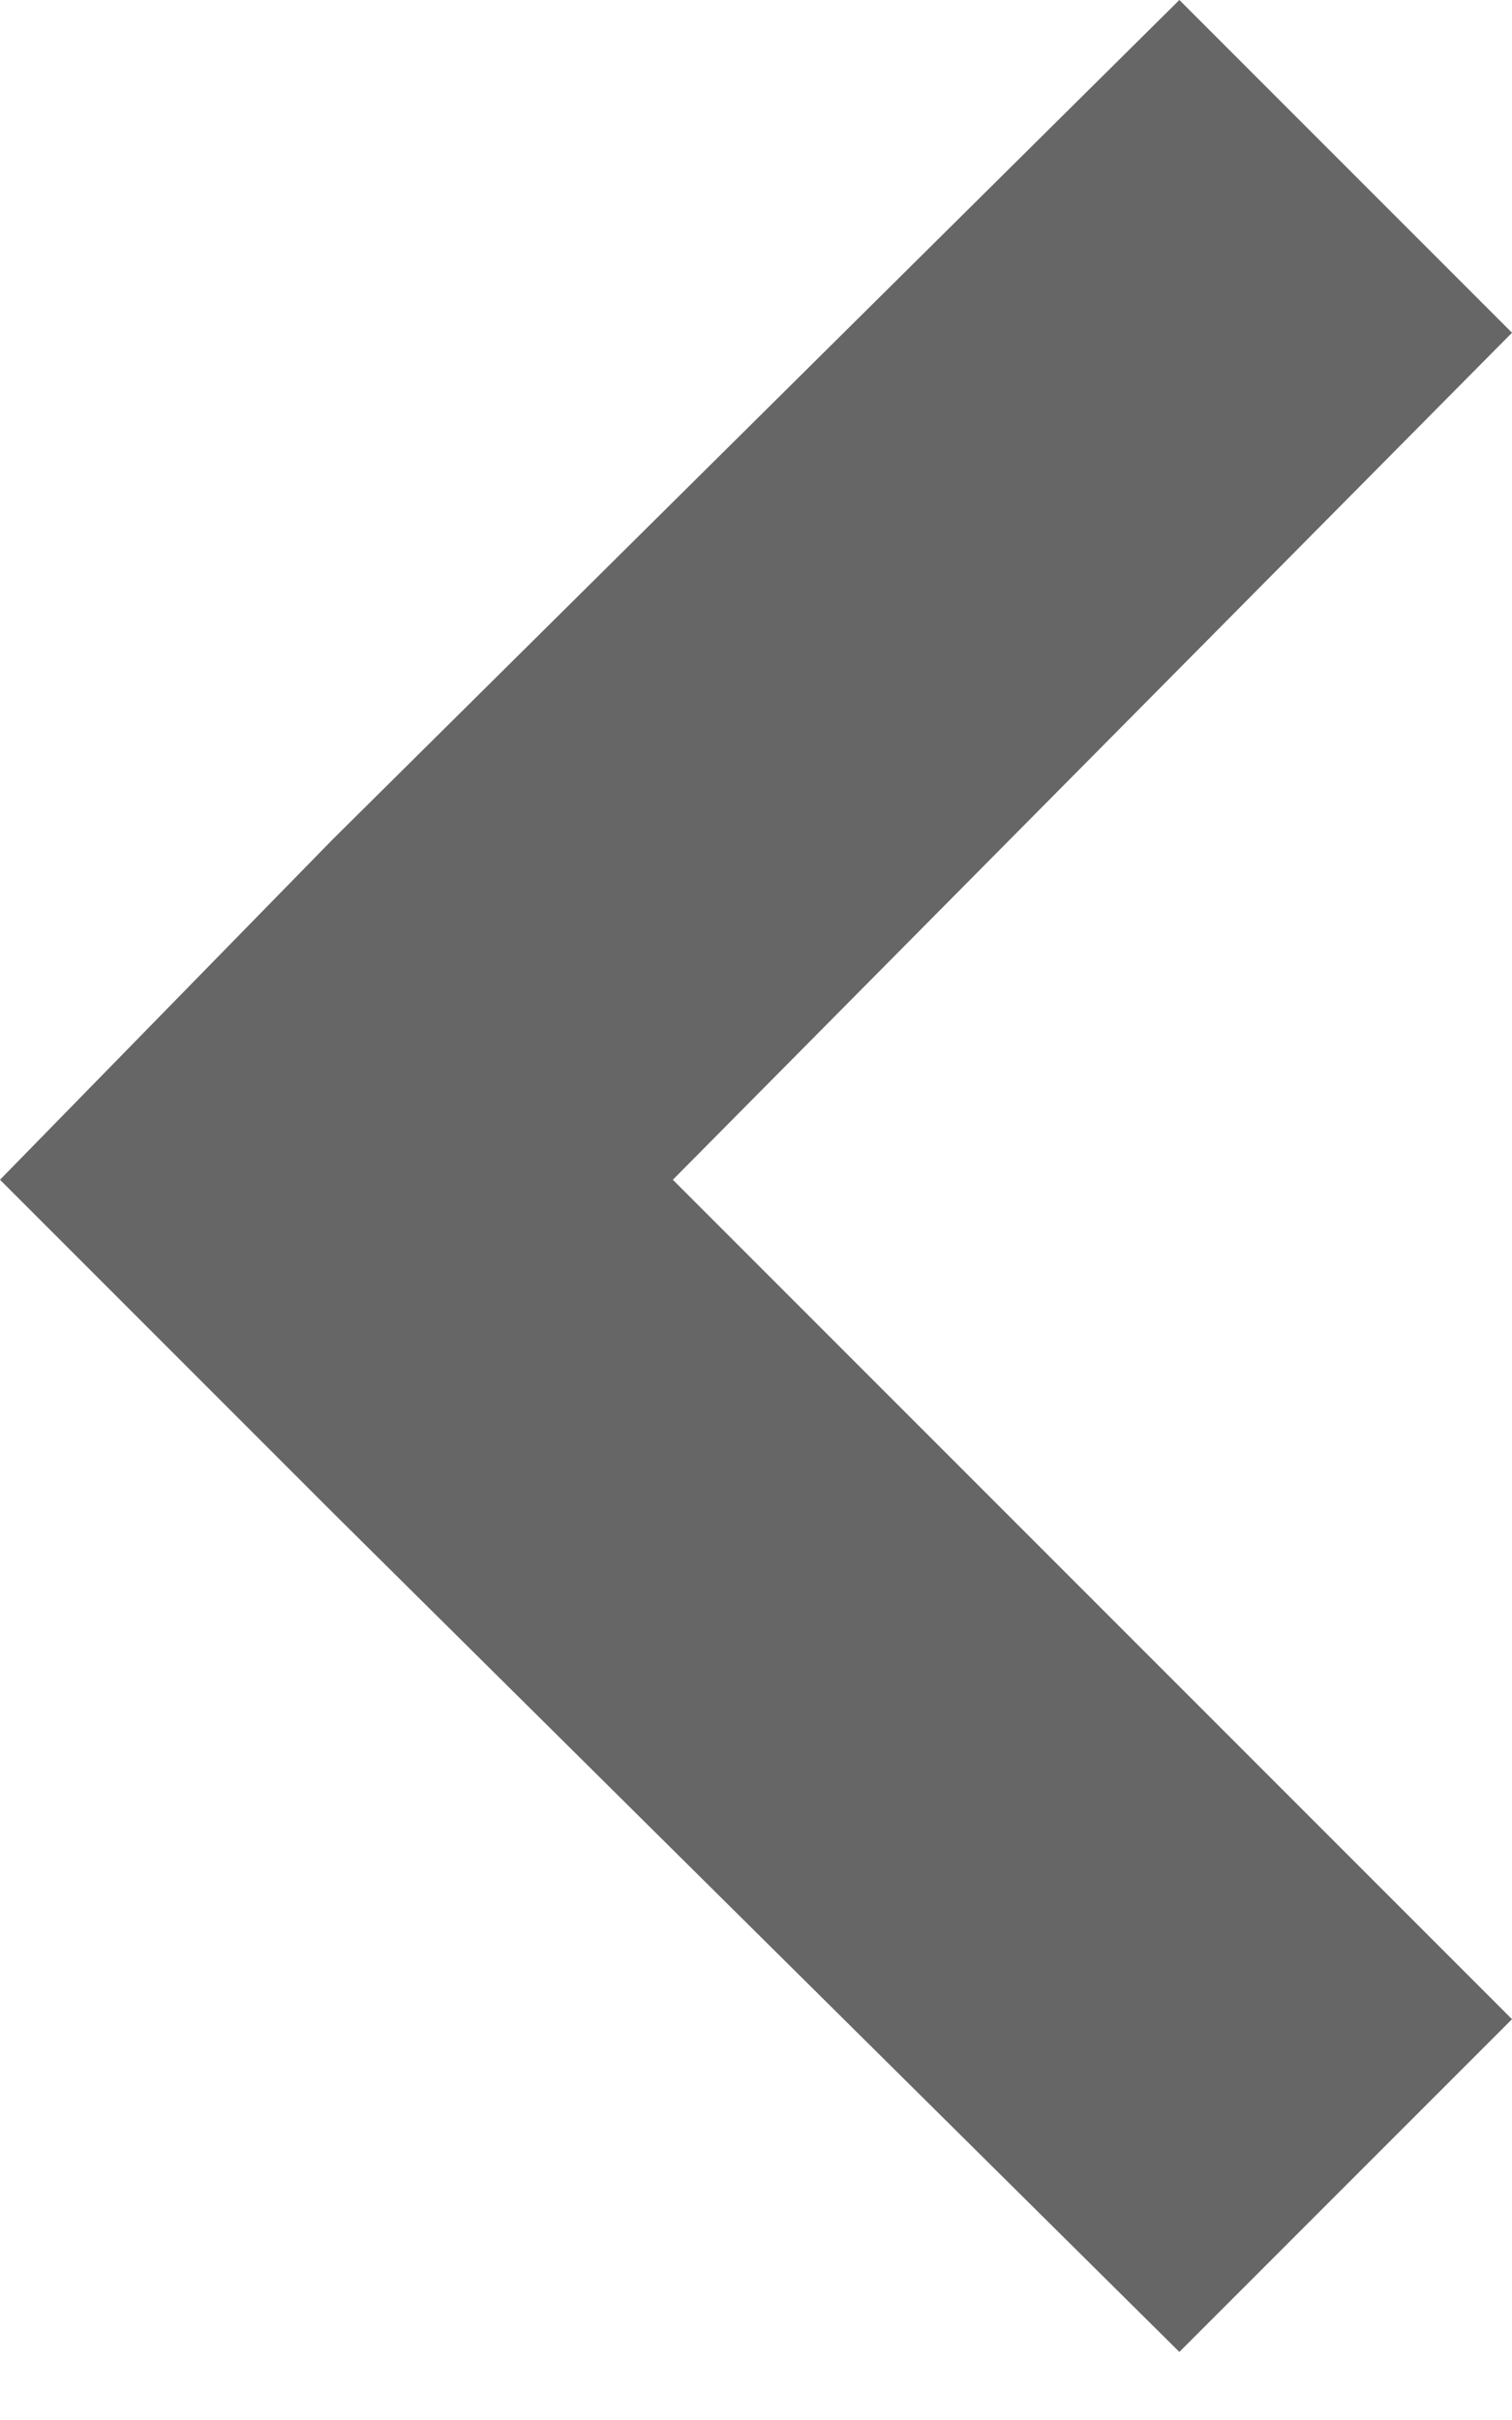 <?xml version="1.0" encoding="utf-8"?>
<!-- Generator: Adobe Illustrator 22.0.1, SVG Export Plug-In . SVG Version: 6.00 Build 0)  -->
<svg version="1.1" id="Layer_1" xmlns="http://www.w3.org/2000/svg" xmlns:xlink="http://www.w3.org/1999/xlink" x="0px" y="0px"
	 viewBox="0 0 20 32" style="enable-background:new 0 0 20 32;" xml:space="preserve">
<style type="text/css">
	.st0{opacity:0.6;}
</style>
<title>arrow-left</title>
<desc>Created with Sketch.</desc>
<g id="Layouts" class="st0">
	<g id="_x34_-column" transform="translate(-426, -940)">
		<g id="Group-6" transform="translate(426, 940)">
			<g id="Icon_x2F_Shop_x2F_Single-product_x2F_Arrow-left">
				<polygon id="arrow-left" points="15.6,0 20,4.4 8.9,15.6 20,26.7 15.6,31.1 4.4,20 4.4,20 0,15.6 0,15.6 0,15.6 4.4,11.1 
					4.4,11.1 				"/>
			</g>
		</g>
	</g>
</g>
</svg>
